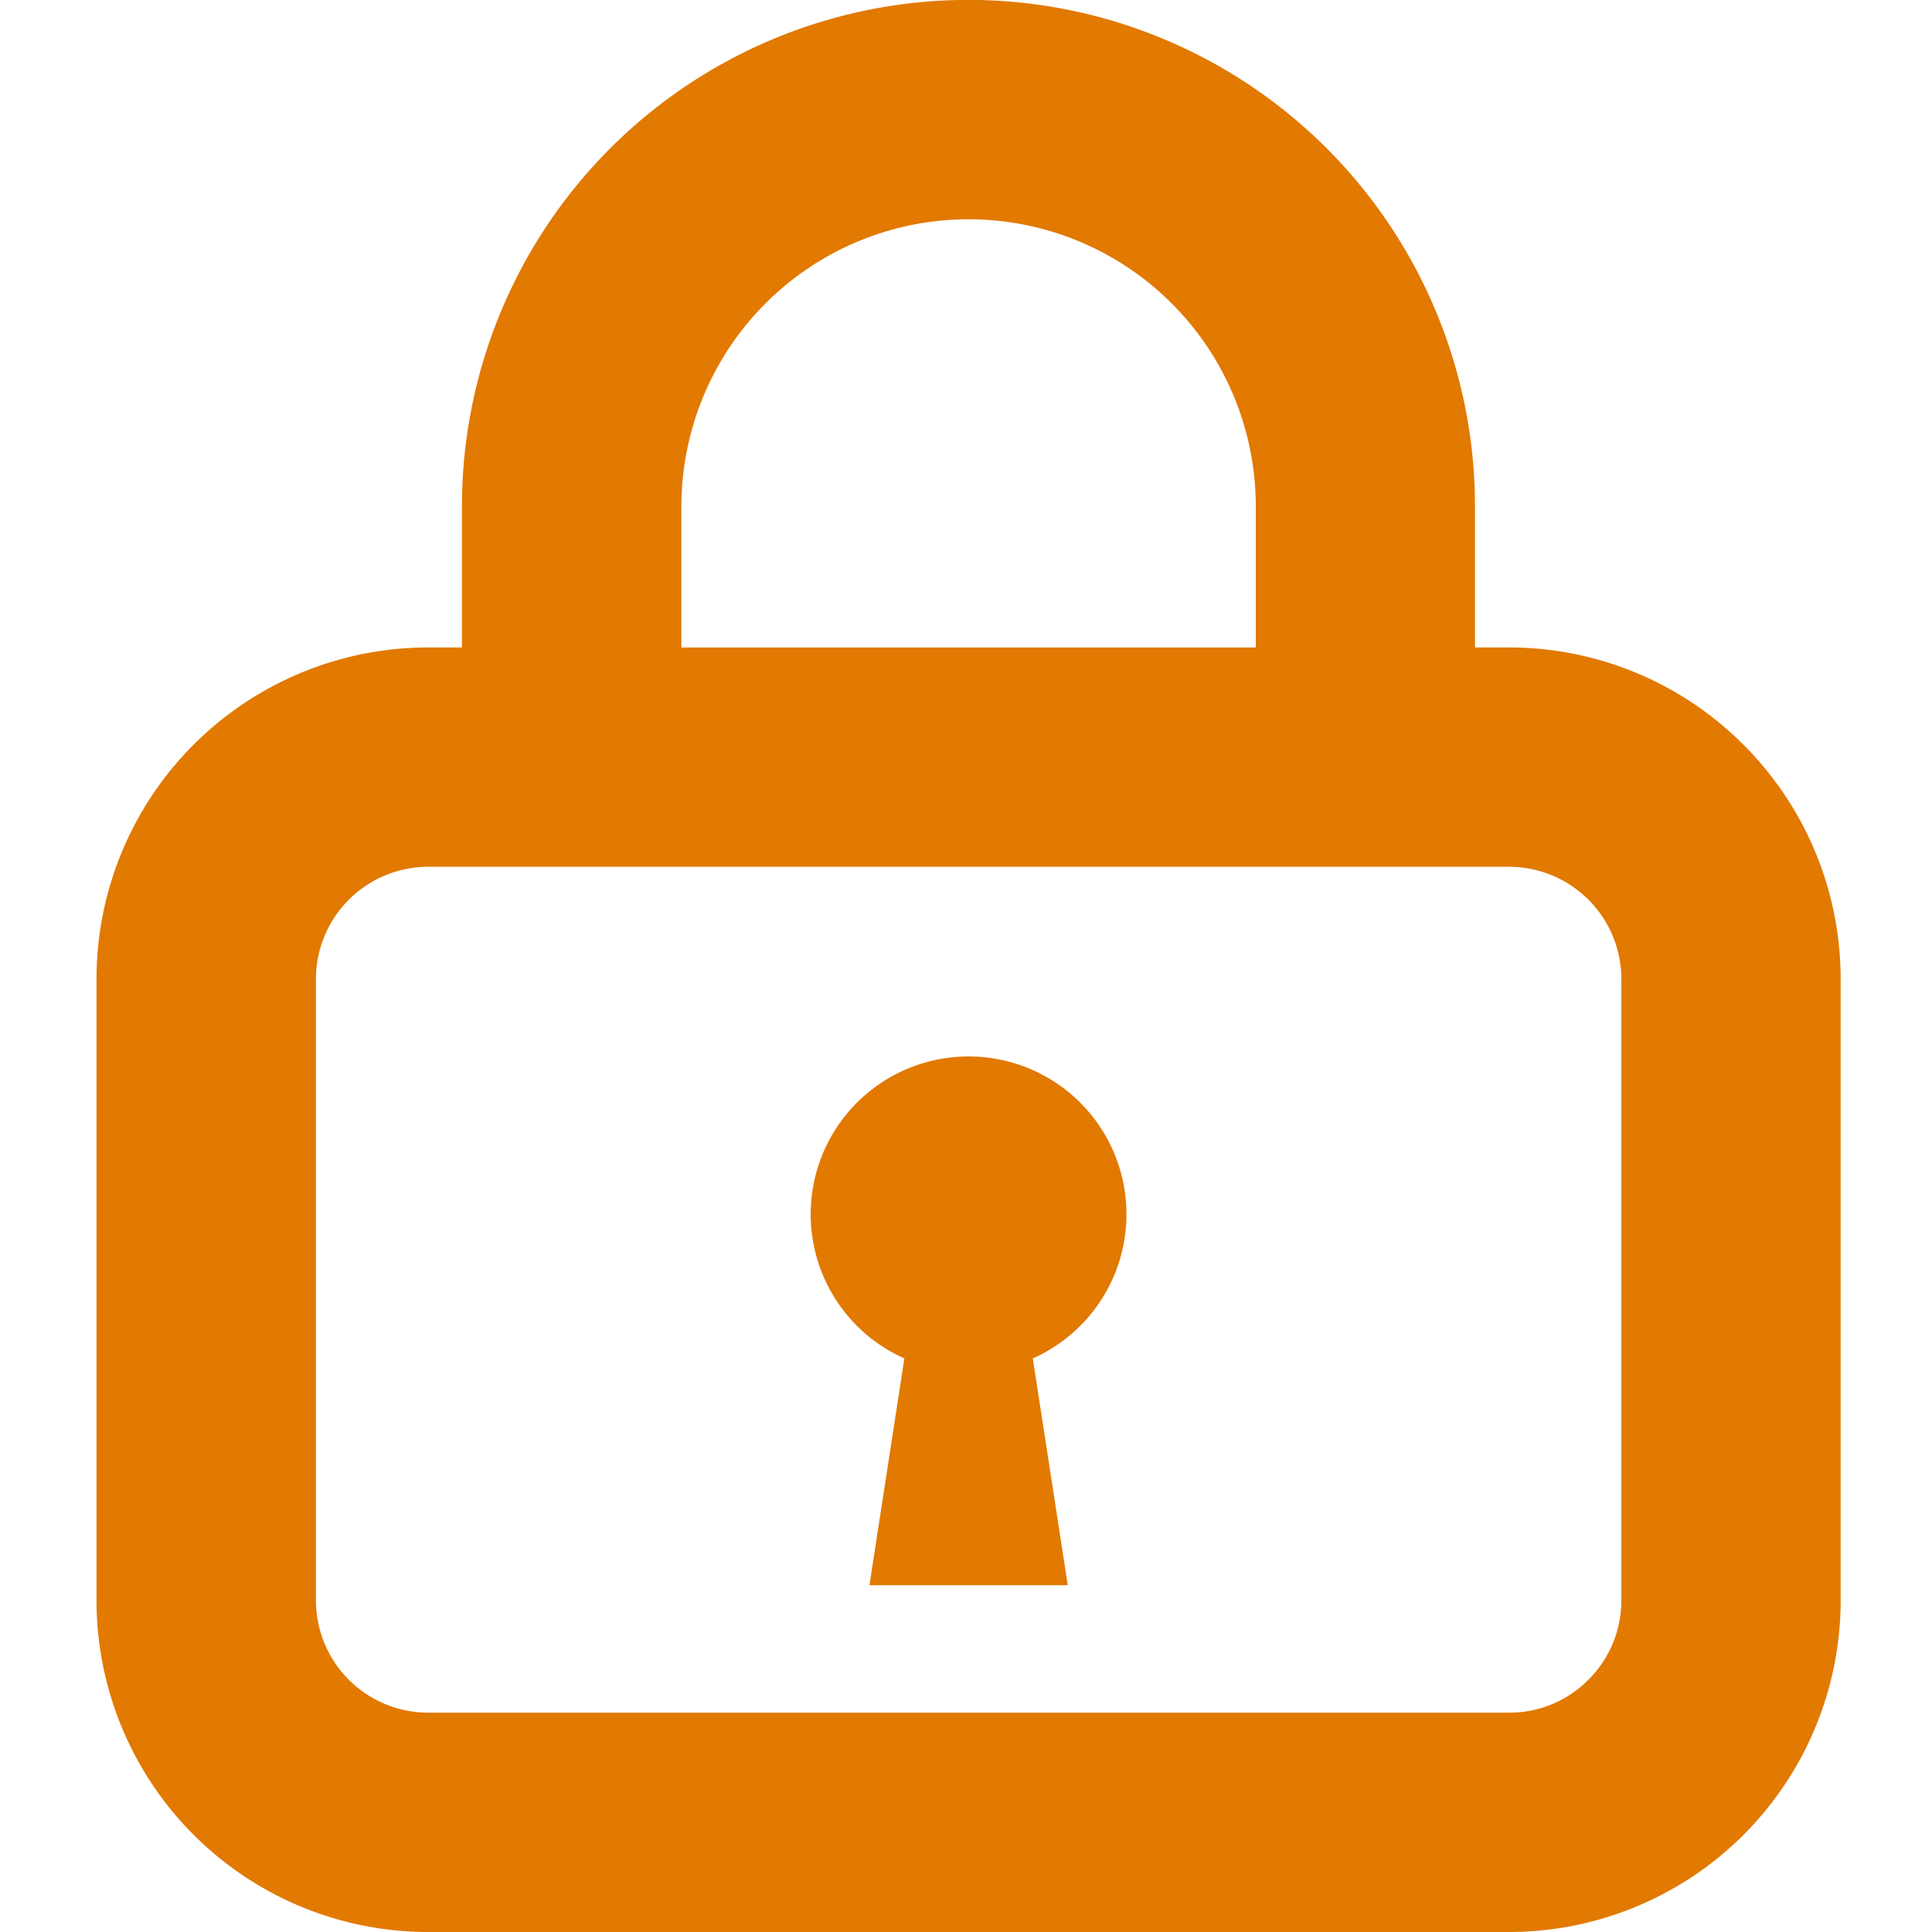 <svg xmlns="http://www.w3.org/2000/svg" width="40" height="40" viewBox="0 0 40 40"><g transform="translate(-325 -1962)"><rect width="40" height="40" transform="translate(325 1962)" fill="rgba(255,255,255,0)"/><path d="M1,1V39H39V1H1M0,0H40V40H0Z" transform="translate(325 1962)" fill="rgba(0,0,0,0)"/><g transform="translate(302.094 1962)"><path d="M59,15.417a6.847,6.847,0,0,0-4.856-2.012h-.7v-2.92a10.487,10.487,0,0,0-20.974,0v2.92h-.7a6.868,6.868,0,0,0-6.866,6.868V33.132A6.868,6.868,0,0,0,31.772,40H54.147a6.868,6.868,0,0,0,6.868-6.868V20.273A6.856,6.856,0,0,0,59,15.417ZM37.014,10.486a5.946,5.946,0,0,1,11.892,0v2.92H37.014ZM55.792,34.778a2.3,2.3,0,0,1-1.646.681H31.772a2.326,2.326,0,0,1-2.325-2.327V20.273a2.326,2.326,0,0,1,2.325-2.327H54.147a2.326,2.326,0,0,1,2.327,2.327V33.132A2.313,2.313,0,0,1,55.792,34.778Z" fill="#e27900"/><path d="M217.409,279.969a3.267,3.267,0,0,0-1.329,6.252l-.723,4.695h4.106l-.724-4.695a3.267,3.267,0,0,0-1.331-6.252Z" transform="translate(-174.45 -258.096)" fill="#e27900"/></g></g></svg>